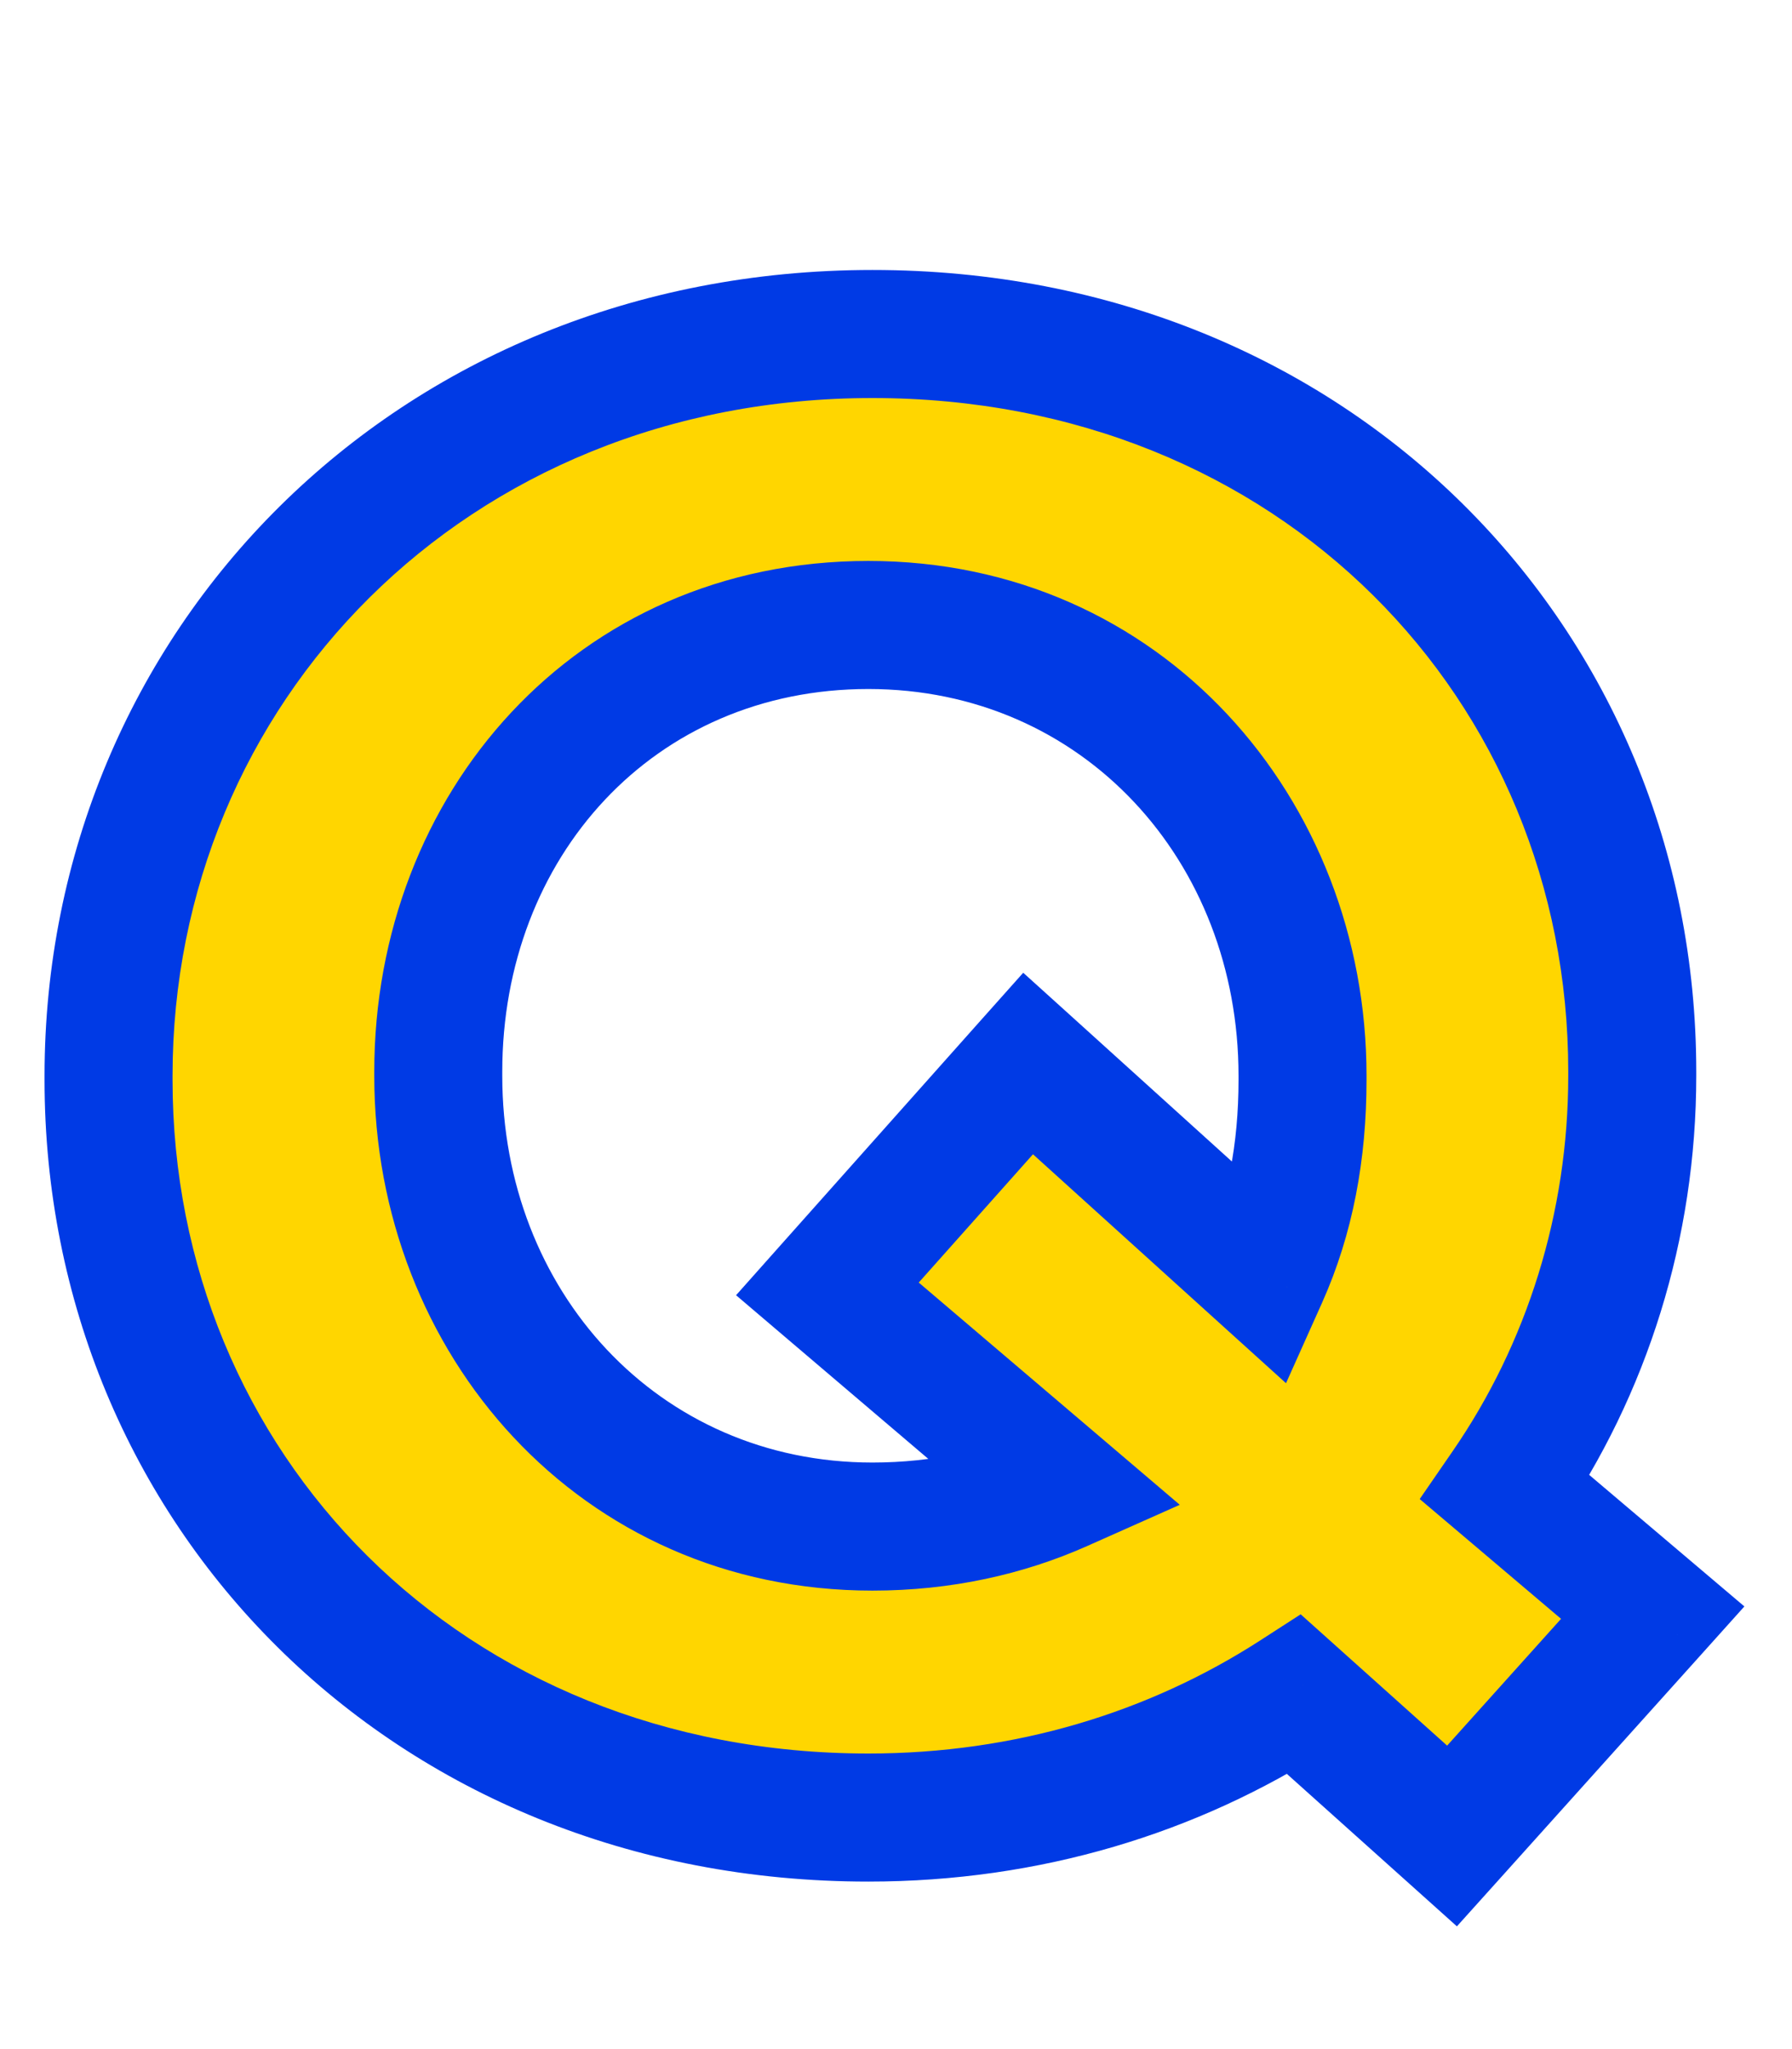 <svg width="28" height="32" viewBox="0 0 28 32" fill="none" xmlns="http://www.w3.org/2000/svg">
<path d="M25.824 25.184L23.52 23.232C24.8 21.376 25.504 19.136 25.504 16.8V16.736C25.504 10.368 20.544 5.216 13.632 5.216C6.72 5.216 1.696 10.432 1.696 16.8V16.864C1.696 23.232 6.656 28.384 13.568 28.384C16.064 28.384 18.336 27.68 20.224 26.464L22.688 28.672L25.824 25.184ZM20.352 16.864C20.352 17.984 20.16 19.008 19.744 19.936L16.064 16.608L12.928 20.128L16.576 23.232C15.712 23.616 14.72 23.84 13.632 23.84C9.664 23.84 6.848 20.64 6.848 16.8V16.736C6.848 12.896 9.6 9.76 13.568 9.76C17.536 9.76 20.352 12.96 20.352 16.8V16.864Z" fill="#FFD600"/>
<path d="M25.824 25.184L26.568 25.853L27.256 25.087L26.47 24.421L25.824 25.184ZM23.52 23.232L22.697 22.664L22.183 23.41L22.874 23.995L23.52 23.232ZM20.224 26.464L20.891 25.719L20.323 25.21L19.683 25.623L20.224 26.464ZM22.688 28.672L22.021 29.417L22.764 30.083L23.432 29.341L22.688 28.672ZM19.744 19.936L19.073 20.678L20.094 21.601L20.657 20.345L19.744 19.936ZM16.064 16.608L16.735 15.866L15.988 15.191L15.317 15.943L16.064 16.608ZM12.928 20.128L12.181 19.463L11.501 20.227L12.28 20.89L12.928 20.128ZM16.576 23.232L16.982 24.146L18.434 23.5L17.224 22.47L16.576 23.232ZM26.47 24.421L24.166 22.469L22.874 23.995L25.178 25.947L26.47 24.421ZM24.343 23.8C25.739 21.775 26.504 19.337 26.504 16.8H24.504C24.504 18.935 23.861 20.977 22.697 22.664L24.343 23.8ZM26.504 16.8V16.736H24.504V16.8H26.504ZM26.504 16.736C26.504 9.807 21.087 4.216 13.632 4.216V6.216C20.001 6.216 24.504 10.929 24.504 16.736H26.504ZM13.632 4.216C6.177 4.216 0.696 9.871 0.696 16.8H2.696C2.696 10.993 7.263 6.216 13.632 6.216V4.216ZM0.696 16.8V16.864H2.696V16.8H0.696ZM0.696 16.864C0.696 23.793 6.113 29.384 13.568 29.384V27.384C7.199 27.384 2.696 22.671 2.696 16.864H0.696ZM13.568 29.384C16.256 29.384 18.716 28.625 20.765 27.305L19.683 25.623C17.956 26.735 15.872 27.384 13.568 27.384V29.384ZM19.557 27.209L22.021 29.417L23.355 27.927L20.891 25.719L19.557 27.209ZM23.432 29.341L26.568 25.853L25.08 24.515L21.944 28.003L23.432 29.341ZM19.352 16.864C19.352 17.868 19.18 18.749 18.831 19.527L20.657 20.345C21.14 19.267 21.352 18.1 21.352 16.864H19.352ZM20.415 19.194L16.735 15.866L15.393 17.35L19.073 20.678L20.415 19.194ZM15.317 15.943L12.181 19.463L13.675 20.793L16.811 17.273L15.317 15.943ZM12.28 20.89L15.928 23.994L17.224 22.47L13.576 19.366L12.28 20.89ZM16.17 22.318C15.435 22.645 14.581 22.84 13.632 22.84V24.84C14.859 24.84 15.989 24.587 16.982 24.146L16.17 22.318ZM13.632 22.84C10.276 22.84 7.848 20.149 7.848 16.8H5.848C5.848 21.131 9.052 24.84 13.632 24.84V22.84ZM7.848 16.8V16.736H5.848V16.8H7.848ZM7.848 16.736C7.848 13.386 10.213 10.76 13.568 10.76V8.76C8.987 8.76 5.848 12.406 5.848 16.736H7.848ZM13.568 10.76C16.924 10.76 19.352 13.45 19.352 16.8H21.352C21.352 12.47 18.148 8.76 13.568 8.76V10.76ZM19.352 16.8V16.864H21.352V16.8H19.352Z" fill="#003AE5"/>
</svg>
